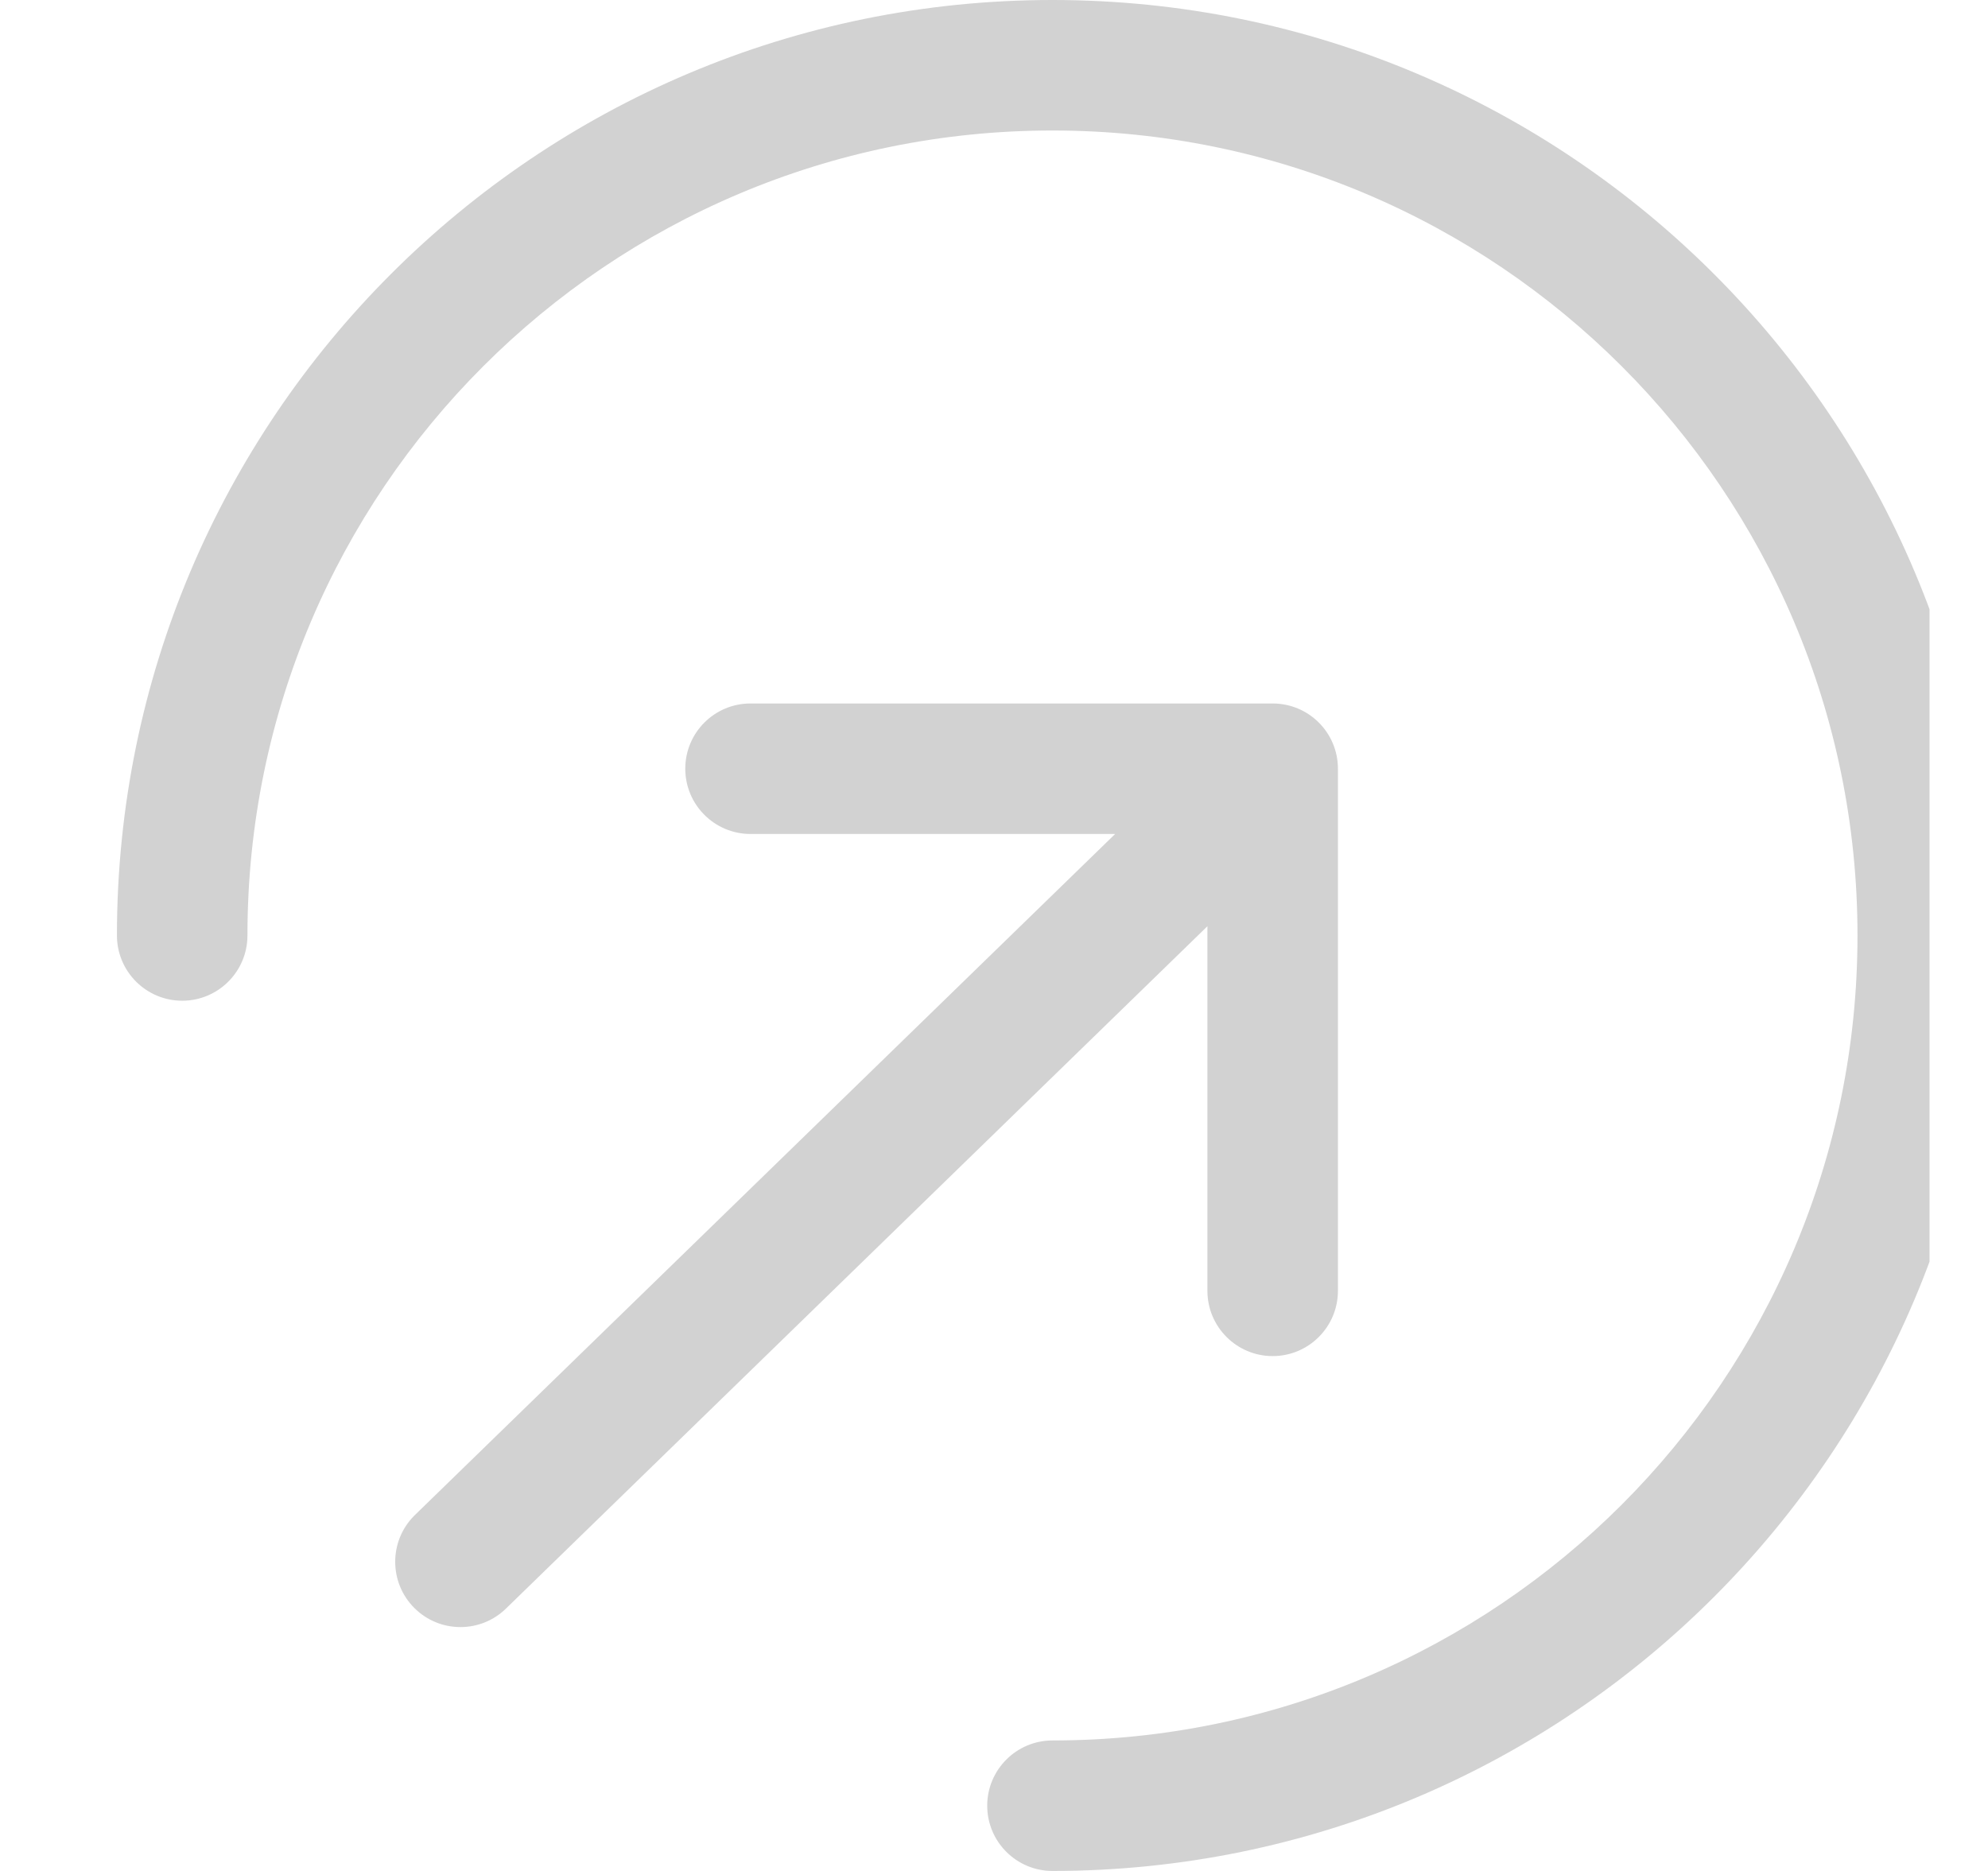 <svg width="17" height="16" viewBox="0 0 17 16" fill="none" xmlns="http://www.w3.org/2000/svg">
<g clip-path="url(#clip0_117_395)">
<path d="M2.116 8C2.116 4.198 5.198 1.116 9 1.116C12.802 1.116 15.884 4.198 15.884 8C15.884 11.802 12.802 14.884 9 14.884C8.692 14.884 8.442 15.134 8.442 15.442C8.442 15.75 8.692 16 9 16C13.418 16 17 12.418 17 8C17 3.582 13.418 0 9 0C4.582 0 1 3.582 1 8C1 8.308 1.25 8.558 1.558 8.558C1.866 8.558 2.116 8.308 2.116 8Z" fill="#D2D2D2"/>
<path d="M6.418 6.016C6.11 6.016 5.86 6.265 5.86 6.574C5.86 6.882 6.11 7.132 6.418 7.132H9.536L3.543 12.961C3.325 13.179 3.325 13.533 3.543 13.751C3.761 13.969 4.114 13.969 4.332 13.751L10.325 7.921V11.039C10.325 11.347 10.575 11.597 10.883 11.597C11.191 11.597 11.441 11.347 11.441 11.039V6.574C11.441 6.265 11.191 6.016 10.883 6.016H6.418Z" fill="#D2D2D2"/>
</g>
<defs>
<clipPath id="clip0_117_395">
<rect x="0.5" width="16" height="16" rx="5" fill="white"/>
</clipPath>
</defs>
</svg>
